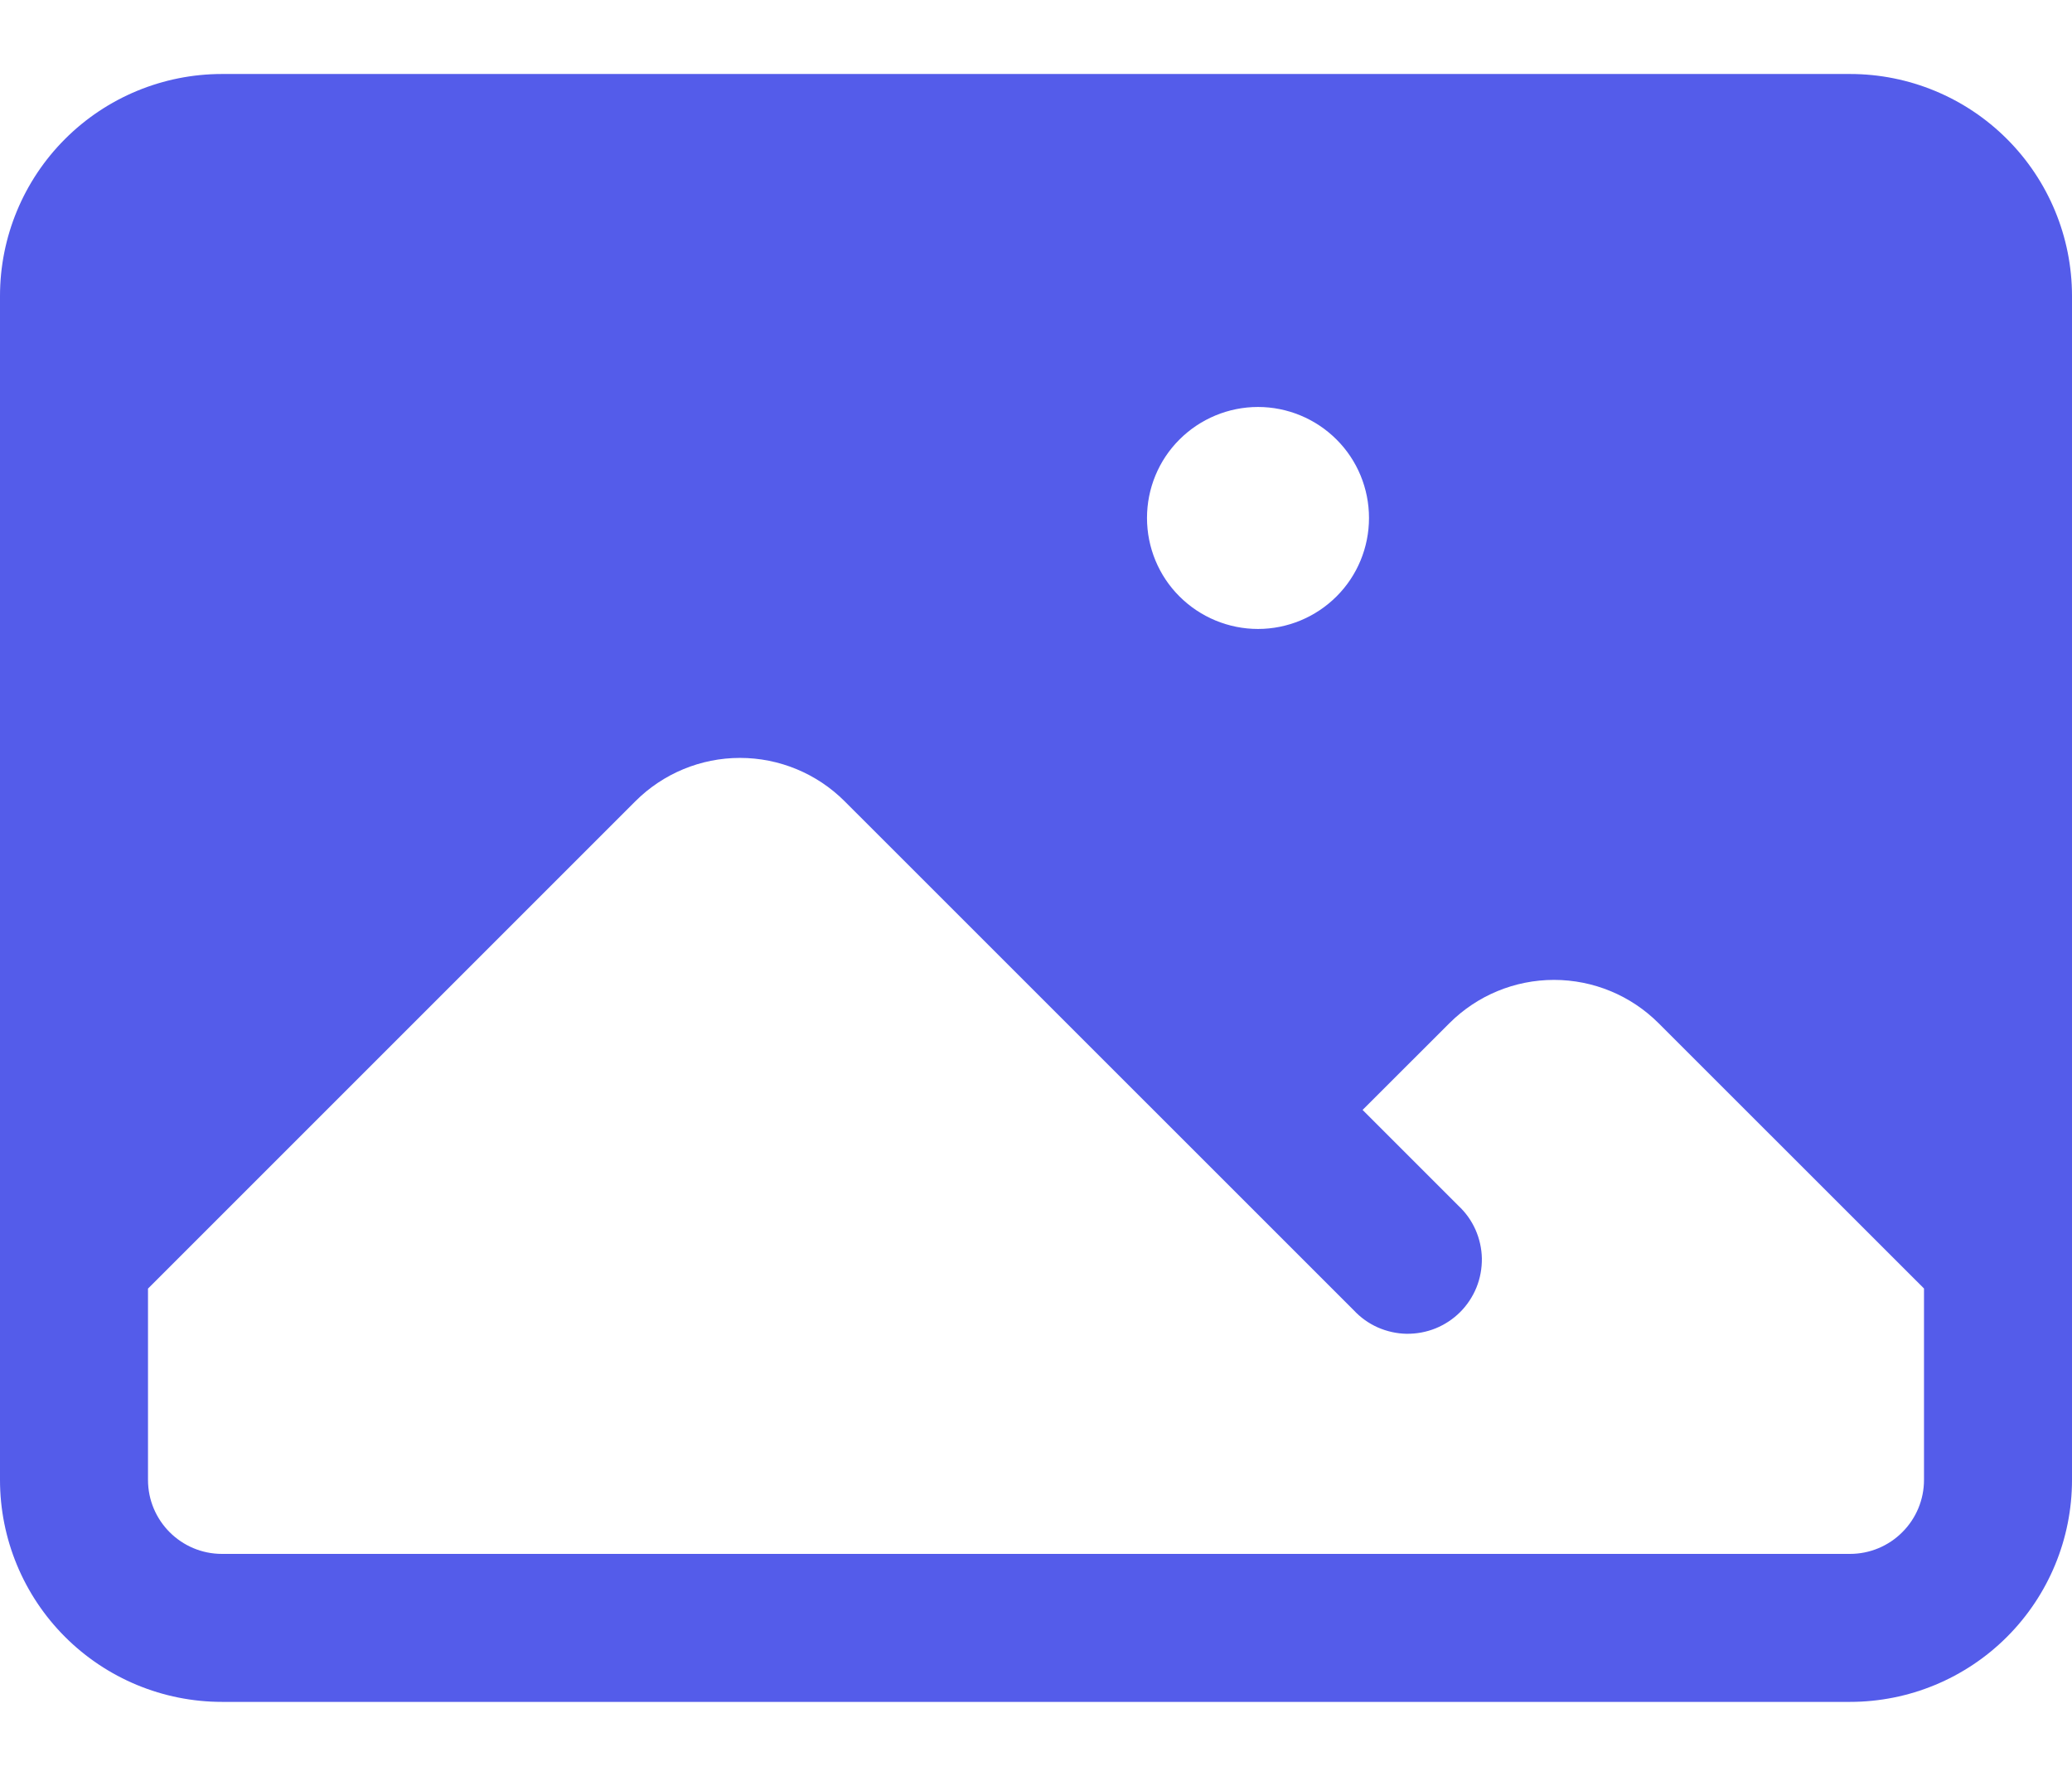 <svg width="21" height="18" viewBox="0 0 21 18" fill="none" xmlns="http://www.w3.org/2000/svg">
<path id="Vector" fill-rule="evenodd" clip-rule="evenodd" d="M0 3C0 2.403 0.237 1.831 0.659 1.409C1.081 0.987 1.653 0.75 2.25 0.75H18.75C19.347 0.75 19.919 0.987 20.341 1.409C20.763 1.831 21 2.403 21 3V15C21 15.597 20.763 16.169 20.341 16.591C19.919 17.013 19.347 17.25 18.75 17.25H2.25C1.653 17.25 1.081 17.013 0.659 16.591C0.237 16.169 0 15.597 0 15V3ZM1.5 13.06V15C1.5 15.414 1.836 15.75 2.25 15.75H18.75C18.949 15.75 19.14 15.671 19.28 15.53C19.421 15.39 19.5 15.199 19.5 15V13.06L16.81 10.371C16.529 10.09 16.148 9.932 15.75 9.932C15.352 9.932 14.971 10.09 14.69 10.371L13.81 11.25L14.78 12.22C14.854 12.289 14.913 12.371 14.954 12.463C14.995 12.556 15.017 12.655 15.019 12.755C15.02 12.856 15.002 12.956 14.964 13.05C14.926 13.143 14.87 13.228 14.799 13.299C14.728 13.37 14.643 13.426 14.55 13.464C14.456 13.502 14.356 13.52 14.255 13.519C14.155 13.517 14.056 13.495 13.963 13.454C13.871 13.413 13.789 13.354 13.72 13.28L8.56 8.121C8.279 7.84 7.897 7.682 7.5 7.682C7.103 7.682 6.721 7.84 6.44 8.121L1.5 13.061V13.06ZM11.625 5.25C11.625 4.952 11.743 4.665 11.954 4.455C12.165 4.244 12.452 4.125 12.75 4.125C13.048 4.125 13.335 4.244 13.546 4.455C13.757 4.665 13.875 4.952 13.875 5.25C13.875 5.548 13.757 5.835 13.546 6.045C13.335 6.256 13.048 6.375 12.75 6.375C12.452 6.375 12.165 6.256 11.954 6.045C11.743 5.835 11.625 5.548 11.625 5.25Z" fill="#545CEA"/>
</svg>
